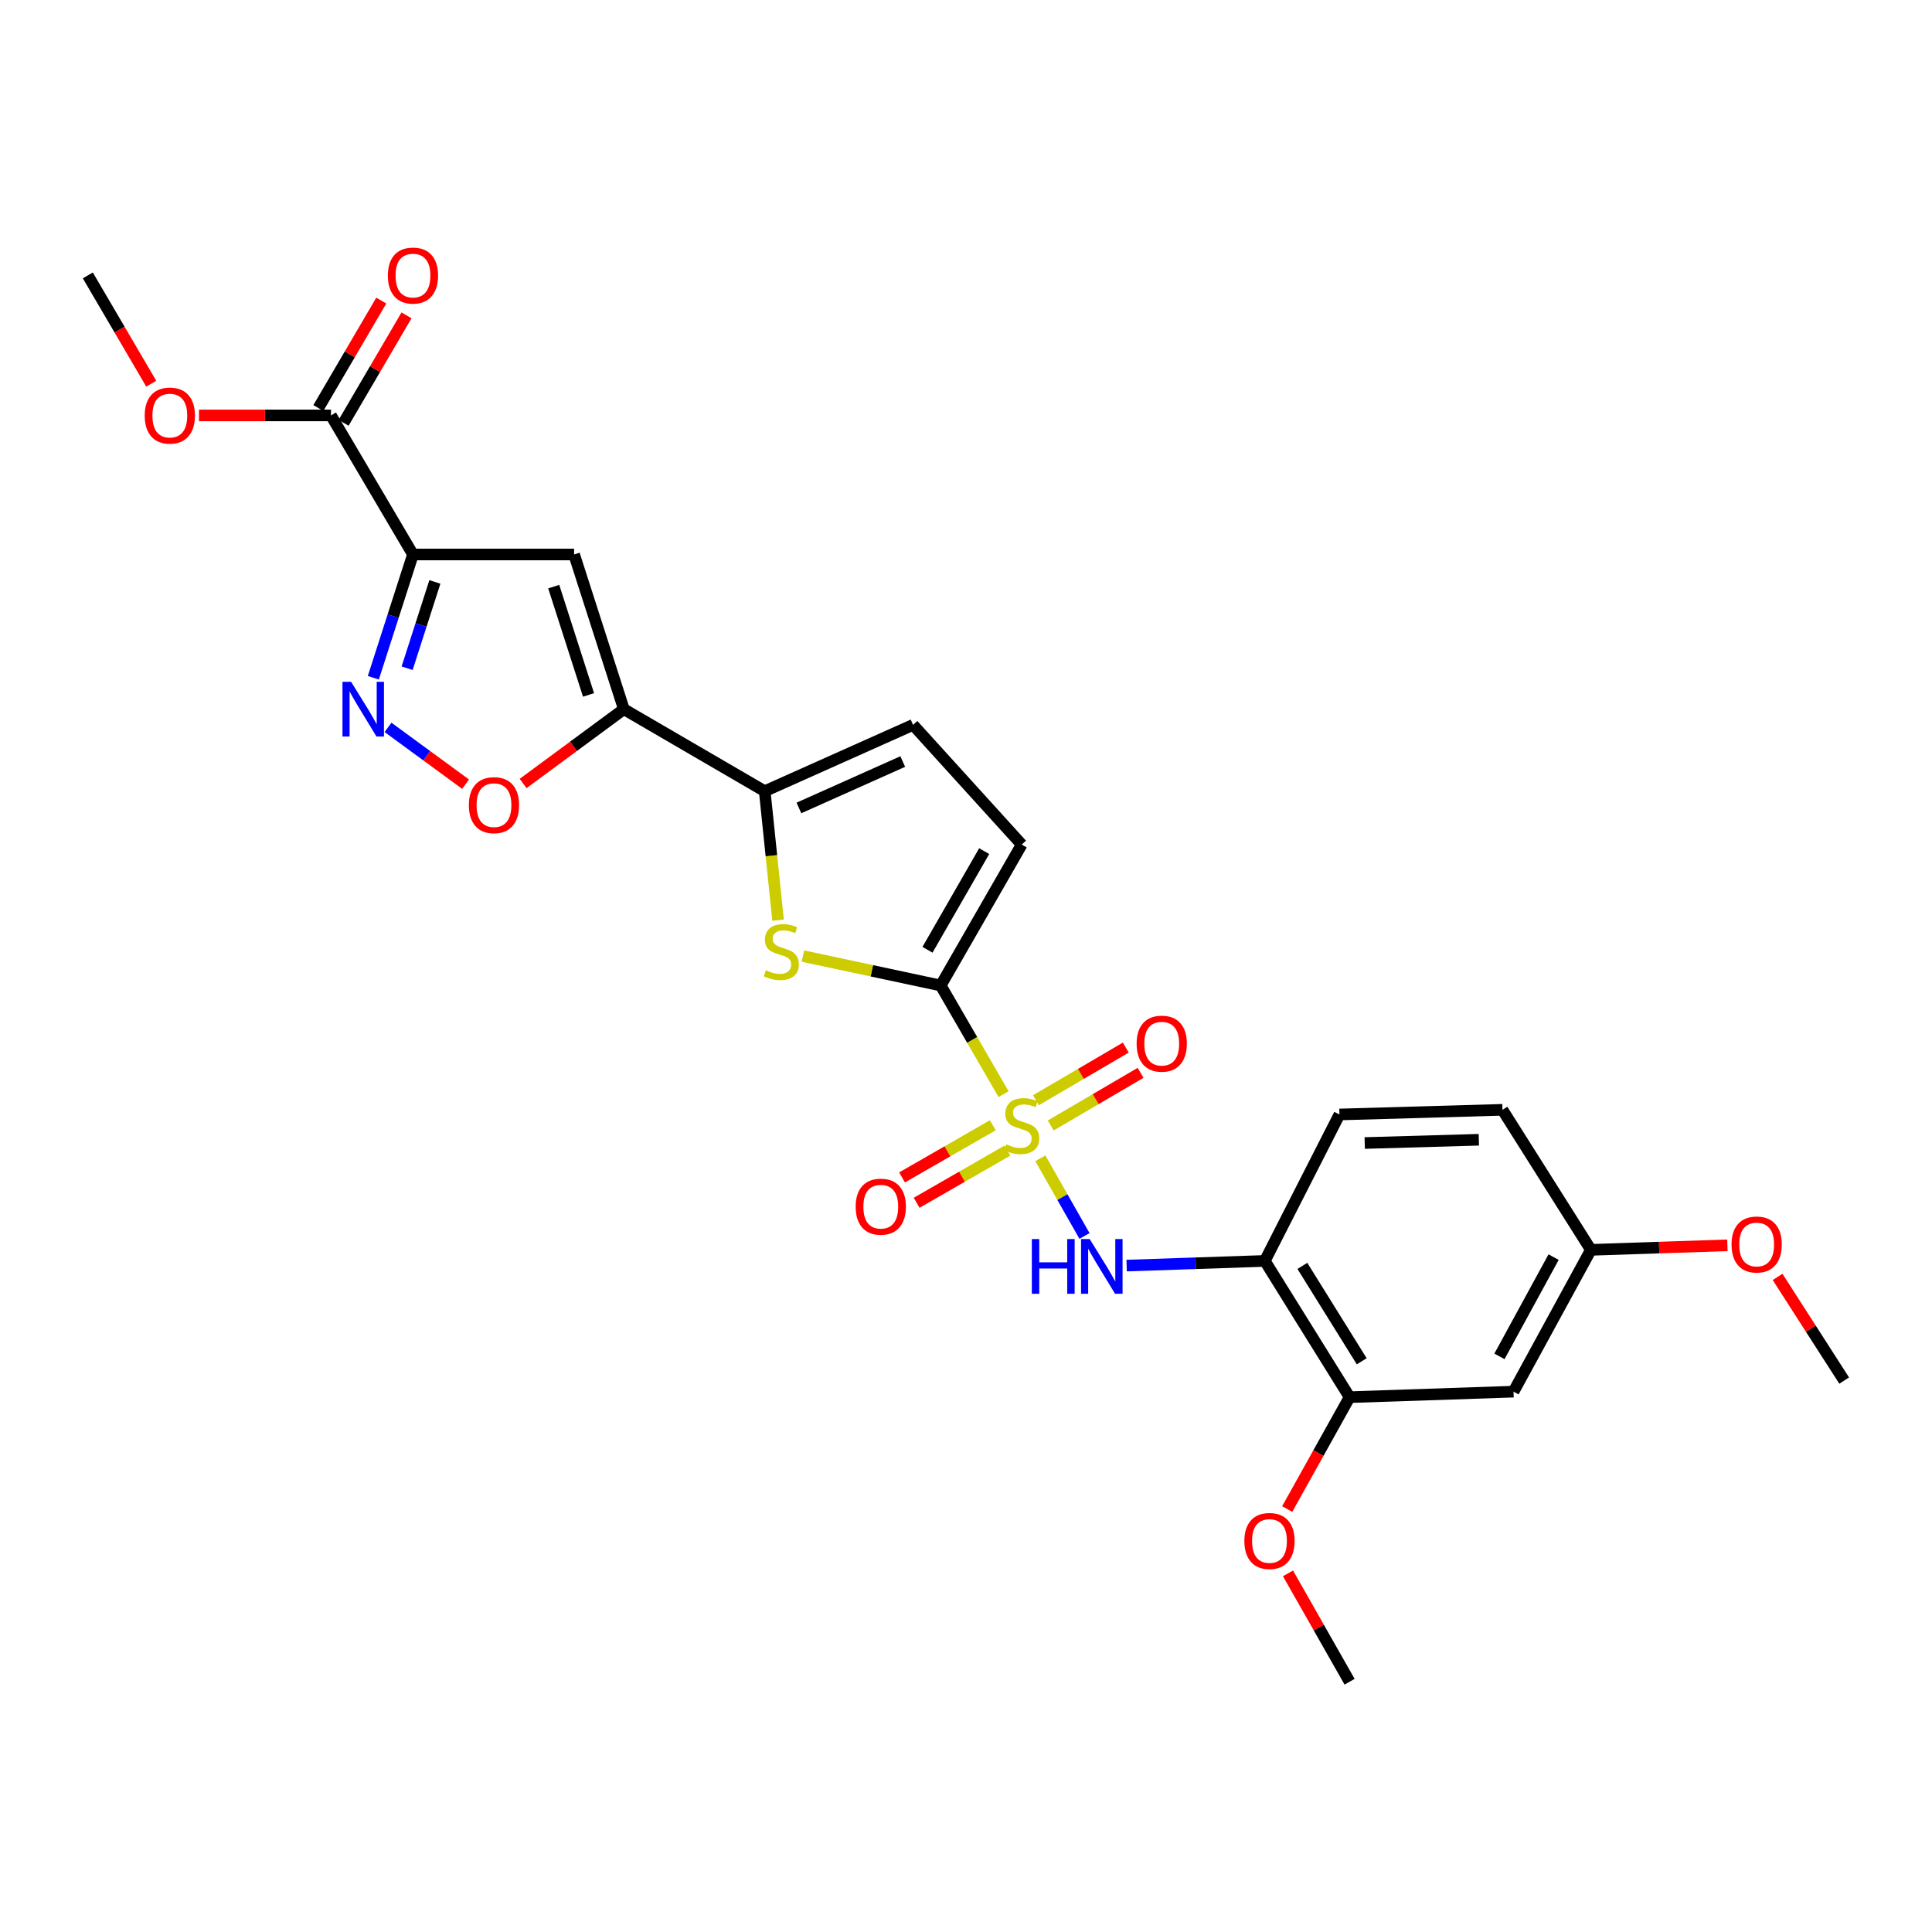 <?xml version='1.0' encoding='iso-8859-1'?>
<svg version='1.1' baseProfile='full'
              xmlns='http://www.w3.org/2000/svg'
                      xmlns:rdkit='http://www.rdkit.org/xml'
                      xmlns:xlink='http://www.w3.org/1999/xlink'
                  xml:space='preserve'
width='1000px' height='1000px' viewBox='0 0 1000 1000'>
<!-- END OF HEADER -->
<rect style='opacity:1.0;fill:#FFFFFF;stroke:none' width='1000' height='1000' x='0' y='0'> </rect>
<path class='bond-0' d='M 519.455,566.344 L 503.178,538.218' style='fill:none;fill-rule:evenodd;stroke:#CCCC00;stroke-width:6px;stroke-linecap:butt;stroke-linejoin:miter;stroke-opacity:1' />
<path class='bond-0' d='M 503.178,538.218 L 486.902,510.093' style='fill:none;fill-rule:evenodd;stroke:#000000;stroke-width:6px;stroke-linecap:butt;stroke-linejoin:miter;stroke-opacity:1' />
<path class='bond-7' d='M 538.486,599.534 L 549.909,619.633' style='fill:none;fill-rule:evenodd;stroke:#CCCC00;stroke-width:6px;stroke-linecap:butt;stroke-linejoin:miter;stroke-opacity:1' />
<path class='bond-7' d='M 549.909,619.633 L 561.332,639.731' style='fill:none;fill-rule:evenodd;stroke:#0000FF;stroke-width:6px;stroke-linecap:butt;stroke-linejoin:miter;stroke-opacity:1' />
<path class='bond-14' d='M 543.843,582.543 L 567.102,568.923' style='fill:none;fill-rule:evenodd;stroke:#CCCC00;stroke-width:6px;stroke-linecap:butt;stroke-linejoin:miter;stroke-opacity:1' />
<path class='bond-14' d='M 567.102,568.923 L 590.36,555.303' style='fill:none;fill-rule:evenodd;stroke:#FF0000;stroke-width:6px;stroke-linecap:butt;stroke-linejoin:miter;stroke-opacity:1' />
<path class='bond-14' d='M 536.191,569.477 L 559.45,555.856' style='fill:none;fill-rule:evenodd;stroke:#CCCC00;stroke-width:6px;stroke-linecap:butt;stroke-linejoin:miter;stroke-opacity:1' />
<path class='bond-14' d='M 559.45,555.856 L 582.708,542.236' style='fill:none;fill-rule:evenodd;stroke:#FF0000;stroke-width:6px;stroke-linecap:butt;stroke-linejoin:miter;stroke-opacity:1' />
<path class='bond-15' d='M 513.881,582.423 L 490.391,595.927' style='fill:none;fill-rule:evenodd;stroke:#CCCC00;stroke-width:6px;stroke-linecap:butt;stroke-linejoin:miter;stroke-opacity:1' />
<path class='bond-15' d='M 490.391,595.927 L 466.901,609.431' style='fill:none;fill-rule:evenodd;stroke:#FF0000;stroke-width:6px;stroke-linecap:butt;stroke-linejoin:miter;stroke-opacity:1' />
<path class='bond-15' d='M 521.428,595.55 L 497.938,609.054' style='fill:none;fill-rule:evenodd;stroke:#CCCC00;stroke-width:6px;stroke-linecap:butt;stroke-linejoin:miter;stroke-opacity:1' />
<path class='bond-15' d='M 497.938,609.054 L 474.448,622.559' style='fill:none;fill-rule:evenodd;stroke:#FF0000;stroke-width:6px;stroke-linecap:butt;stroke-linejoin:miter;stroke-opacity:1' />
<path class='bond-3' d='M 486.902,510.093 L 451.246,502.48' style='fill:none;fill-rule:evenodd;stroke:#000000;stroke-width:6px;stroke-linecap:butt;stroke-linejoin:miter;stroke-opacity:1' />
<path class='bond-3' d='M 451.246,502.48 L 415.591,494.866' style='fill:none;fill-rule:evenodd;stroke:#CCCC00;stroke-width:6px;stroke-linecap:butt;stroke-linejoin:miter;stroke-opacity:1' />
<path class='bond-10' d='M 486.902,510.093 L 528.838,437.149' style='fill:none;fill-rule:evenodd;stroke:#000000;stroke-width:6px;stroke-linecap:butt;stroke-linejoin:miter;stroke-opacity:1' />
<path class='bond-10' d='M 480.065,491.604 L 509.42,440.544' style='fill:none;fill-rule:evenodd;stroke:#000000;stroke-width:6px;stroke-linecap:butt;stroke-linejoin:miter;stroke-opacity:1' />
<path class='bond-1' d='M 213.752,286.997 L 297.161,286.997' style='fill:none;fill-rule:evenodd;stroke:#000000;stroke-width:6px;stroke-linecap:butt;stroke-linejoin:miter;stroke-opacity:1' />
<path class='bond-11' d='M 213.752,286.997 L 171.312,215.021' style='fill:none;fill-rule:evenodd;stroke:#000000;stroke-width:6px;stroke-linecap:butt;stroke-linejoin:miter;stroke-opacity:1' />
<path class='bond-29' d='M 213.752,286.997 L 203.492,318.904' style='fill:none;fill-rule:evenodd;stroke:#000000;stroke-width:6px;stroke-linecap:butt;stroke-linejoin:miter;stroke-opacity:1' />
<path class='bond-29' d='M 203.492,318.904 L 193.232,350.811' style='fill:none;fill-rule:evenodd;stroke:#0000FF;stroke-width:6px;stroke-linecap:butt;stroke-linejoin:miter;stroke-opacity:1' />
<path class='bond-29' d='M 225.09,301.204 L 217.907,323.539' style='fill:none;fill-rule:evenodd;stroke:#000000;stroke-width:6px;stroke-linecap:butt;stroke-linejoin:miter;stroke-opacity:1' />
<path class='bond-29' d='M 217.907,323.539 L 210.725,345.875' style='fill:none;fill-rule:evenodd;stroke:#0000FF;stroke-width:6px;stroke-linecap:butt;stroke-linejoin:miter;stroke-opacity:1' />
<path class='bond-2' d='M 322.903,367.074 L 395.821,409.523' style='fill:none;fill-rule:evenodd;stroke:#000000;stroke-width:6px;stroke-linecap:butt;stroke-linejoin:miter;stroke-opacity:1' />
<path class='bond-4' d='M 322.903,367.074 L 297.161,286.997' style='fill:none;fill-rule:evenodd;stroke:#000000;stroke-width:6px;stroke-linecap:butt;stroke-linejoin:miter;stroke-opacity:1' />
<path class='bond-4' d='M 304.626,359.697 L 286.607,303.642' style='fill:none;fill-rule:evenodd;stroke:#000000;stroke-width:6px;stroke-linecap:butt;stroke-linejoin:miter;stroke-opacity:1' />
<path class='bond-8' d='M 322.903,367.074 L 296.835,386.304' style='fill:none;fill-rule:evenodd;stroke:#000000;stroke-width:6px;stroke-linecap:butt;stroke-linejoin:miter;stroke-opacity:1' />
<path class='bond-8' d='M 296.835,386.304 L 270.768,405.534' style='fill:none;fill-rule:evenodd;stroke:#FF0000;stroke-width:6px;stroke-linecap:butt;stroke-linejoin:miter;stroke-opacity:1' />
<path class='bond-6' d='M 402.726,476.272 L 399.273,442.898' style='fill:none;fill-rule:evenodd;stroke:#CCCC00;stroke-width:6px;stroke-linecap:butt;stroke-linejoin:miter;stroke-opacity:1' />
<path class='bond-6' d='M 399.273,442.898 L 395.821,409.523' style='fill:none;fill-rule:evenodd;stroke:#000000;stroke-width:6px;stroke-linecap:butt;stroke-linejoin:miter;stroke-opacity:1' />
<path class='bond-5' d='M 200.84,376.481 L 220.91,391.187' style='fill:none;fill-rule:evenodd;stroke:#0000FF;stroke-width:6px;stroke-linecap:butt;stroke-linejoin:miter;stroke-opacity:1' />
<path class='bond-5' d='M 220.91,391.187 L 240.98,405.894' style='fill:none;fill-rule:evenodd;stroke:#FF0000;stroke-width:6px;stroke-linecap:butt;stroke-linejoin:miter;stroke-opacity:1' />
<path class='bond-27' d='M 395.821,409.523 L 472.601,375.192' style='fill:none;fill-rule:evenodd;stroke:#000000;stroke-width:6px;stroke-linecap:butt;stroke-linejoin:miter;stroke-opacity:1' />
<path class='bond-27' d='M 413.519,418.197 L 467.265,394.165' style='fill:none;fill-rule:evenodd;stroke:#000000;stroke-width:6px;stroke-linecap:butt;stroke-linejoin:miter;stroke-opacity:1' />
<path class='bond-9' d='M 583.144,655.066 L 618.907,653.857' style='fill:none;fill-rule:evenodd;stroke:#0000FF;stroke-width:6px;stroke-linecap:butt;stroke-linejoin:miter;stroke-opacity:1' />
<path class='bond-9' d='M 618.907,653.857 L 654.67,652.649' style='fill:none;fill-rule:evenodd;stroke:#000000;stroke-width:6px;stroke-linecap:butt;stroke-linejoin:miter;stroke-opacity:1' />
<path class='bond-13' d='M 654.67,652.649 L 698.549,723.17' style='fill:none;fill-rule:evenodd;stroke:#000000;stroke-width:6px;stroke-linecap:butt;stroke-linejoin:miter;stroke-opacity:1' />
<path class='bond-13' d='M 674.108,655.227 L 704.824,704.592' style='fill:none;fill-rule:evenodd;stroke:#000000;stroke-width:6px;stroke-linecap:butt;stroke-linejoin:miter;stroke-opacity:1' />
<path class='bond-18' d='M 654.67,652.649 L 693.291,576.853' style='fill:none;fill-rule:evenodd;stroke:#000000;stroke-width:6px;stroke-linecap:butt;stroke-linejoin:miter;stroke-opacity:1' />
<path class='bond-12' d='M 528.838,437.149 L 472.601,375.192' style='fill:none;fill-rule:evenodd;stroke:#000000;stroke-width:6px;stroke-linecap:butt;stroke-linejoin:miter;stroke-opacity:1' />
<path class='bond-17' d='M 177.845,218.847 L 194.129,191.04' style='fill:none;fill-rule:evenodd;stroke:#000000;stroke-width:6px;stroke-linecap:butt;stroke-linejoin:miter;stroke-opacity:1' />
<path class='bond-17' d='M 194.129,191.04 L 210.413,163.234' style='fill:none;fill-rule:evenodd;stroke:#FF0000;stroke-width:6px;stroke-linecap:butt;stroke-linejoin:miter;stroke-opacity:1' />
<path class='bond-17' d='M 164.779,211.195 L 181.062,183.388' style='fill:none;fill-rule:evenodd;stroke:#000000;stroke-width:6px;stroke-linecap:butt;stroke-linejoin:miter;stroke-opacity:1' />
<path class='bond-17' d='M 181.062,183.388 L 197.346,155.582' style='fill:none;fill-rule:evenodd;stroke:#FF0000;stroke-width:6px;stroke-linecap:butt;stroke-linejoin:miter;stroke-opacity:1' />
<path class='bond-20' d='M 171.312,215.021 L 137.15,215.021' style='fill:none;fill-rule:evenodd;stroke:#000000;stroke-width:6px;stroke-linecap:butt;stroke-linejoin:miter;stroke-opacity:1' />
<path class='bond-20' d='M 137.15,215.021 L 102.989,215.021' style='fill:none;fill-rule:evenodd;stroke:#FF0000;stroke-width:6px;stroke-linecap:butt;stroke-linejoin:miter;stroke-opacity:1' />
<path class='bond-16' d='M 698.549,723.17 L 783.396,720.318' style='fill:none;fill-rule:evenodd;stroke:#000000;stroke-width:6px;stroke-linecap:butt;stroke-linejoin:miter;stroke-opacity:1' />
<path class='bond-22' d='M 698.549,723.17 L 682.403,752.124' style='fill:none;fill-rule:evenodd;stroke:#000000;stroke-width:6px;stroke-linecap:butt;stroke-linejoin:miter;stroke-opacity:1' />
<path class='bond-22' d='M 682.403,752.124 L 666.256,781.078' style='fill:none;fill-rule:evenodd;stroke:#FF0000;stroke-width:6px;stroke-linecap:butt;stroke-linejoin:miter;stroke-opacity:1' />
<path class='bond-28' d='M 783.396,720.318 L 823.439,646.92' style='fill:none;fill-rule:evenodd;stroke:#000000;stroke-width:6px;stroke-linecap:butt;stroke-linejoin:miter;stroke-opacity:1' />
<path class='bond-28' d='M 776.11,702.056 L 804.14,650.678' style='fill:none;fill-rule:evenodd;stroke:#000000;stroke-width:6px;stroke-linecap:butt;stroke-linejoin:miter;stroke-opacity:1' />
<path class='bond-21' d='M 693.291,576.853 L 777.667,574.439' style='fill:none;fill-rule:evenodd;stroke:#000000;stroke-width:6px;stroke-linecap:butt;stroke-linejoin:miter;stroke-opacity:1' />
<path class='bond-21' d='M 706.38,591.627 L 765.444,589.937' style='fill:none;fill-rule:evenodd;stroke:#000000;stroke-width:6px;stroke-linecap:butt;stroke-linejoin:miter;stroke-opacity:1' />
<path class='bond-19' d='M 823.439,646.92 L 777.667,574.439' style='fill:none;fill-rule:evenodd;stroke:#000000;stroke-width:6px;stroke-linecap:butt;stroke-linejoin:miter;stroke-opacity:1' />
<path class='bond-23' d='M 823.439,646.92 L 858.769,645.746' style='fill:none;fill-rule:evenodd;stroke:#000000;stroke-width:6px;stroke-linecap:butt;stroke-linejoin:miter;stroke-opacity:1' />
<path class='bond-23' d='M 858.769,645.746 L 894.099,644.572' style='fill:none;fill-rule:evenodd;stroke:#FF0000;stroke-width:6px;stroke-linecap:butt;stroke-linejoin:miter;stroke-opacity:1' />
<path class='bond-24' d='M 78.286,198.601 L 61.87,170.574' style='fill:none;fill-rule:evenodd;stroke:#FF0000;stroke-width:6px;stroke-linecap:butt;stroke-linejoin:miter;stroke-opacity:1' />
<path class='bond-24' d='M 61.87,170.574 L 45.455,142.548' style='fill:none;fill-rule:evenodd;stroke:#000000;stroke-width:6px;stroke-linecap:butt;stroke-linejoin:miter;stroke-opacity:1' />
<path class='bond-25' d='M 666.667,814.384 L 682.608,842.427' style='fill:none;fill-rule:evenodd;stroke:#FF0000;stroke-width:6px;stroke-linecap:butt;stroke-linejoin:miter;stroke-opacity:1' />
<path class='bond-25' d='M 682.608,842.427 L 698.549,870.47' style='fill:none;fill-rule:evenodd;stroke:#000000;stroke-width:6px;stroke-linecap:butt;stroke-linejoin:miter;stroke-opacity:1' />
<path class='bond-26' d='M 920.072,660.924 L 937.309,687.756' style='fill:none;fill-rule:evenodd;stroke:#FF0000;stroke-width:6px;stroke-linecap:butt;stroke-linejoin:miter;stroke-opacity:1' />
<path class='bond-26' d='M 937.309,687.756 L 954.545,714.589' style='fill:none;fill-rule:evenodd;stroke:#000000;stroke-width:6px;stroke-linecap:butt;stroke-linejoin:miter;stroke-opacity:1' />
<path  class='atom-0' d='M 520.838 592.277
Q 521.158 592.397, 522.478 592.957
Q 523.798 593.517, 525.238 593.877
Q 526.718 594.197, 528.158 594.197
Q 530.838 594.197, 532.398 592.917
Q 533.958 591.597, 533.958 589.317
Q 533.958 587.757, 533.158 586.797
Q 532.398 585.837, 531.198 585.317
Q 529.998 584.797, 527.998 584.197
Q 525.478 583.437, 523.958 582.717
Q 522.478 581.997, 521.398 580.477
Q 520.358 578.957, 520.358 576.397
Q 520.358 572.837, 522.758 570.637
Q 525.198 568.437, 529.998 568.437
Q 533.278 568.437, 536.998 569.997
L 536.078 573.077
Q 532.678 571.677, 530.118 571.677
Q 527.358 571.677, 525.838 572.837
Q 524.318 573.957, 524.358 575.917
Q 524.358 577.437, 525.118 578.357
Q 525.918 579.277, 527.038 579.797
Q 528.198 580.317, 530.118 580.917
Q 532.678 581.717, 534.198 582.517
Q 535.718 583.317, 536.798 584.957
Q 537.918 586.557, 537.918 589.317
Q 537.918 593.237, 535.278 595.357
Q 532.678 597.437, 528.318 597.437
Q 525.798 597.437, 523.878 596.877
Q 521.998 596.357, 519.758 595.437
L 520.838 592.277
' fill='#CCCC00'/>
<path  class='atom-4' d='M 396.402 502.197
Q 396.722 502.317, 398.042 502.877
Q 399.362 503.437, 400.802 503.797
Q 402.282 504.117, 403.722 504.117
Q 406.402 504.117, 407.962 502.837
Q 409.522 501.517, 409.522 499.237
Q 409.522 497.677, 408.722 496.717
Q 407.962 495.757, 406.762 495.237
Q 405.562 494.717, 403.562 494.117
Q 401.042 493.357, 399.522 492.637
Q 398.042 491.917, 396.962 490.397
Q 395.922 488.877, 395.922 486.317
Q 395.922 482.757, 398.322 480.557
Q 400.762 478.357, 405.562 478.357
Q 408.842 478.357, 412.562 479.917
L 411.642 482.997
Q 408.242 481.597, 405.682 481.597
Q 402.922 481.597, 401.402 482.757
Q 399.882 483.877, 399.922 485.837
Q 399.922 487.357, 400.682 488.277
Q 401.482 489.197, 402.602 489.717
Q 403.762 490.237, 405.682 490.837
Q 408.242 491.637, 409.762 492.437
Q 411.282 493.237, 412.362 494.877
Q 413.482 496.477, 413.482 499.237
Q 413.482 503.157, 410.842 505.277
Q 408.242 507.357, 403.882 507.357
Q 401.362 507.357, 399.442 506.797
Q 397.562 506.277, 395.322 505.357
L 396.402 502.197
' fill='#CCCC00'/>
<path  class='atom-6' d='M 181.742 352.914
L 191.022 367.914
Q 191.942 369.394, 193.422 372.074
Q 194.902 374.754, 194.982 374.914
L 194.982 352.914
L 198.742 352.914
L 198.742 381.234
L 194.862 381.234
L 184.902 364.834
Q 183.742 362.914, 182.502 360.714
Q 181.302 358.514, 180.942 357.834
L 180.942 381.234
L 177.262 381.234
L 177.262 352.914
L 181.742 352.914
' fill='#0000FF'/>
<path  class='atom-8' d='M 534.074 641.341
L 537.914 641.341
L 537.914 653.381
L 552.394 653.381
L 552.394 641.341
L 556.234 641.341
L 556.234 669.661
L 552.394 669.661
L 552.394 656.581
L 537.914 656.581
L 537.914 669.661
L 534.074 669.661
L 534.074 641.341
' fill='#0000FF'/>
<path  class='atom-8' d='M 564.034 641.341
L 573.314 656.341
Q 574.234 657.821, 575.714 660.501
Q 577.194 663.181, 577.274 663.341
L 577.274 641.341
L 581.034 641.341
L 581.034 669.661
L 577.154 669.661
L 567.194 653.261
Q 566.034 651.341, 564.794 649.141
Q 563.594 646.941, 563.234 646.261
L 563.234 669.661
L 559.554 669.661
L 559.554 641.341
L 564.034 641.341
' fill='#0000FF'/>
<path  class='atom-9' d='M 242.68 416.745
Q 242.68 409.945, 246.04 406.145
Q 249.4 402.345, 255.68 402.345
Q 261.96 402.345, 265.32 406.145
Q 268.68 409.945, 268.68 416.745
Q 268.68 423.625, 265.28 427.545
Q 261.88 431.425, 255.68 431.425
Q 249.44 431.425, 246.04 427.545
Q 242.68 423.665, 242.68 416.745
M 255.68 428.225
Q 260 428.225, 262.32 425.345
Q 264.68 422.425, 264.68 416.745
Q 264.68 411.185, 262.32 408.385
Q 260 405.545, 255.68 405.545
Q 251.36 405.545, 249 408.345
Q 246.68 411.145, 246.68 416.745
Q 246.68 422.465, 249 425.345
Q 251.36 428.225, 255.68 428.225
' fill='#FF0000'/>
<path  class='atom-15' d='M 588.31 540.196
Q 588.31 533.396, 591.67 529.596
Q 595.03 525.796, 601.31 525.796
Q 607.59 525.796, 610.95 529.596
Q 614.31 533.396, 614.31 540.196
Q 614.31 547.076, 610.91 550.996
Q 607.51 554.876, 601.31 554.876
Q 595.07 554.876, 591.67 550.996
Q 588.31 547.116, 588.31 540.196
M 601.31 551.676
Q 605.63 551.676, 607.95 548.796
Q 610.31 545.876, 610.31 540.196
Q 610.31 534.636, 607.95 531.836
Q 605.63 528.996, 601.31 528.996
Q 596.99 528.996, 594.63 531.796
Q 592.31 534.596, 592.31 540.196
Q 592.31 545.916, 594.63 548.796
Q 596.99 551.676, 601.31 551.676
' fill='#FF0000'/>
<path  class='atom-16' d='M 442.894 624.573
Q 442.894 617.773, 446.254 613.973
Q 449.614 610.173, 455.894 610.173
Q 462.174 610.173, 465.534 613.973
Q 468.894 617.773, 468.894 624.573
Q 468.894 631.453, 465.494 635.373
Q 462.094 639.253, 455.894 639.253
Q 449.654 639.253, 446.254 635.373
Q 442.894 631.493, 442.894 624.573
M 455.894 636.053
Q 460.214 636.053, 462.534 633.173
Q 464.894 630.253, 464.894 624.573
Q 464.894 619.013, 462.534 616.213
Q 460.214 613.373, 455.894 613.373
Q 451.574 613.373, 449.214 616.173
Q 446.894 618.973, 446.894 624.573
Q 446.894 630.293, 449.214 633.173
Q 451.574 636.053, 455.894 636.053
' fill='#FF0000'/>
<path  class='atom-18' d='M 200.752 142.628
Q 200.752 135.828, 204.112 132.028
Q 207.472 128.228, 213.752 128.228
Q 220.032 128.228, 223.392 132.028
Q 226.752 135.828, 226.752 142.628
Q 226.752 149.508, 223.352 153.428
Q 219.952 157.308, 213.752 157.308
Q 207.512 157.308, 204.112 153.428
Q 200.752 149.548, 200.752 142.628
M 213.752 154.108
Q 218.072 154.108, 220.392 151.228
Q 222.752 148.308, 222.752 142.628
Q 222.752 137.068, 220.392 134.268
Q 218.072 131.428, 213.752 131.428
Q 209.432 131.428, 207.072 134.228
Q 204.752 137.028, 204.752 142.628
Q 204.752 148.348, 207.072 151.228
Q 209.432 154.108, 213.752 154.108
' fill='#FF0000'/>
<path  class='atom-21' d='M 74.903 215.101
Q 74.903 208.301, 78.263 204.501
Q 81.623 200.701, 87.903 200.701
Q 94.183 200.701, 97.543 204.501
Q 100.903 208.301, 100.903 215.101
Q 100.903 221.981, 97.503 225.901
Q 94.103 229.781, 87.903 229.781
Q 81.663 229.781, 78.263 225.901
Q 74.903 222.021, 74.903 215.101
M 87.903 226.581
Q 92.223 226.581, 94.543 223.701
Q 96.903 220.781, 96.903 215.101
Q 96.903 209.541, 94.543 206.741
Q 92.223 203.901, 87.903 203.901
Q 83.583 203.901, 81.223 206.701
Q 78.903 209.501, 78.903 215.101
Q 78.903 220.821, 81.223 223.701
Q 83.583 226.581, 87.903 226.581
' fill='#FF0000'/>
<path  class='atom-23' d='M 644.084 797.607
Q 644.084 790.807, 647.444 787.007
Q 650.804 783.207, 657.084 783.207
Q 663.364 783.207, 666.724 787.007
Q 670.084 790.807, 670.084 797.607
Q 670.084 804.487, 666.684 808.407
Q 663.284 812.287, 657.084 812.287
Q 650.844 812.287, 647.444 808.407
Q 644.084 804.527, 644.084 797.607
M 657.084 809.087
Q 661.404 809.087, 663.724 806.207
Q 666.084 803.287, 666.084 797.607
Q 666.084 792.047, 663.724 789.247
Q 661.404 786.407, 657.084 786.407
Q 652.764 786.407, 650.404 789.207
Q 648.084 792.007, 648.084 797.607
Q 648.084 803.327, 650.404 806.207
Q 652.764 809.087, 657.084 809.087
' fill='#FF0000'/>
<path  class='atom-24' d='M 896.245 644.148
Q 896.245 637.348, 899.605 633.548
Q 902.965 629.748, 909.245 629.748
Q 915.525 629.748, 918.885 633.548
Q 922.245 637.348, 922.245 644.148
Q 922.245 651.028, 918.845 654.948
Q 915.445 658.828, 909.245 658.828
Q 903.005 658.828, 899.605 654.948
Q 896.245 651.068, 896.245 644.148
M 909.245 655.628
Q 913.565 655.628, 915.885 652.748
Q 918.245 649.828, 918.245 644.148
Q 918.245 638.588, 915.885 635.788
Q 913.565 632.948, 909.245 632.948
Q 904.925 632.948, 902.565 635.748
Q 900.245 638.548, 900.245 644.148
Q 900.245 649.868, 902.565 652.748
Q 904.925 655.628, 909.245 655.628
' fill='#FF0000'/>
</svg>
